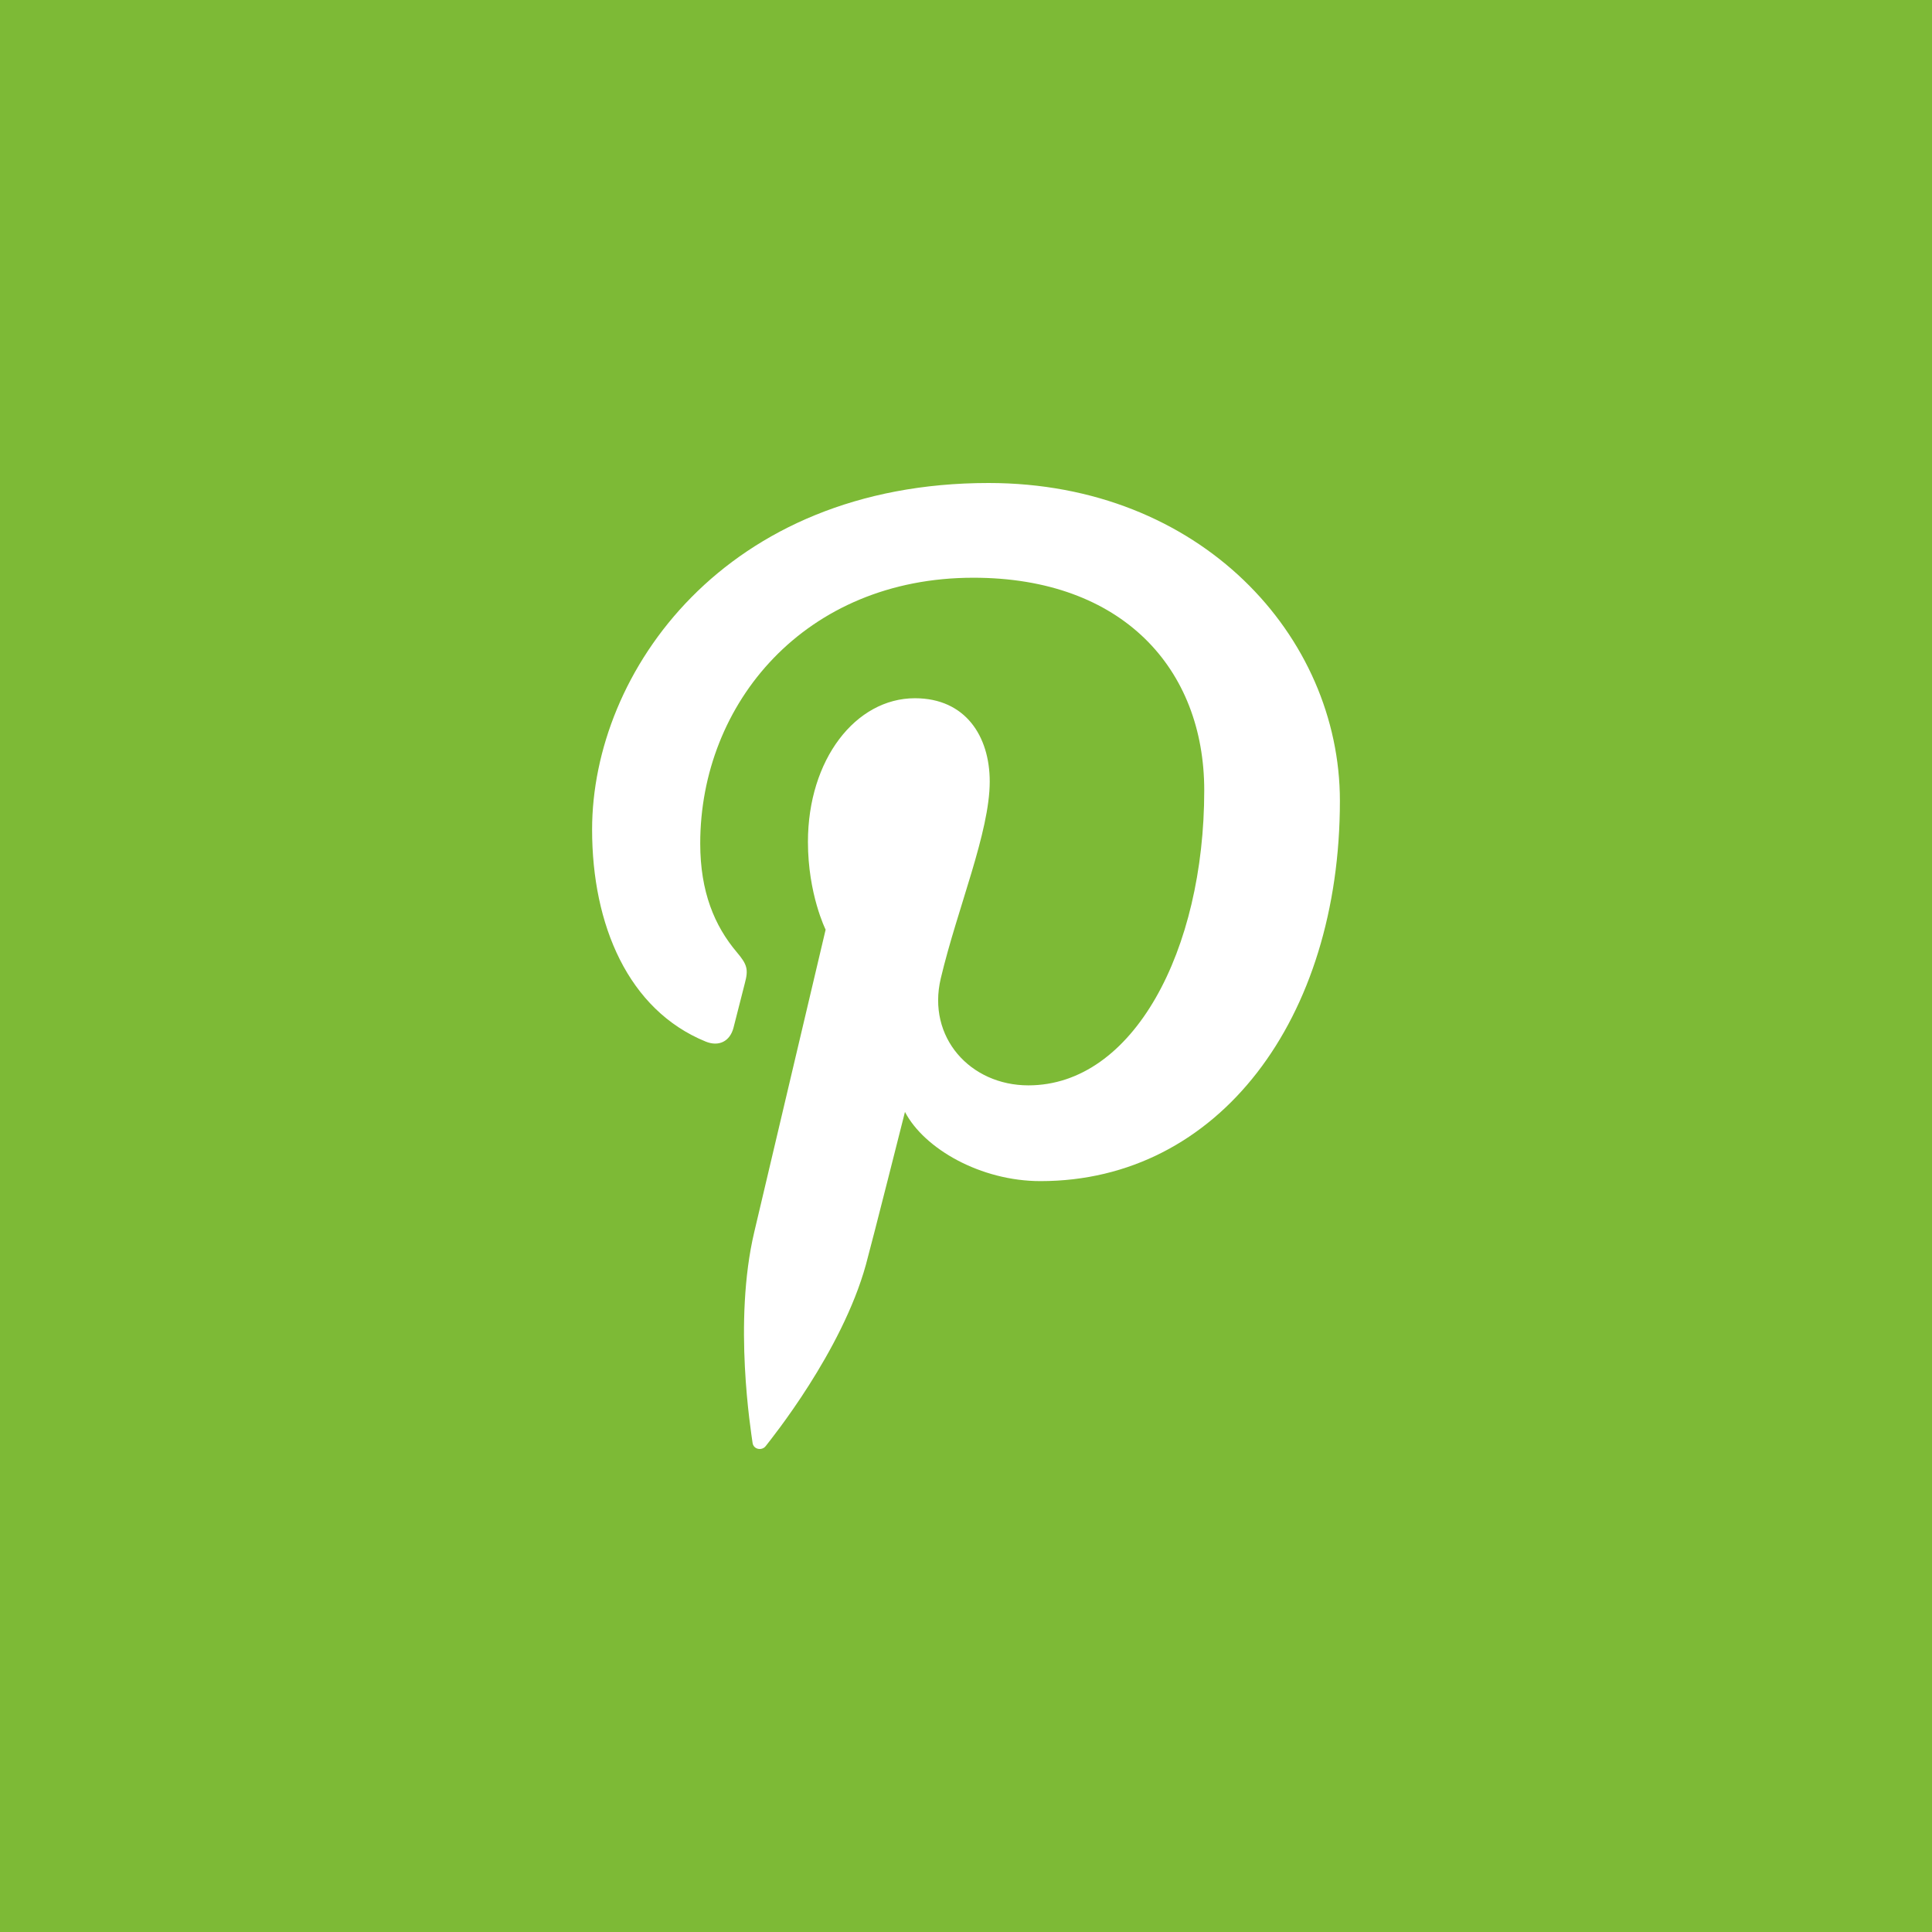 <?xml version="1.0" encoding="utf-8"?>
<!-- Generator: Adobe Illustrator 16.0.0, SVG Export Plug-In . SVG Version: 6.00 Build 0)  -->
<!DOCTYPE svg PUBLIC "-//W3C//DTD SVG 1.1//EN" "http://www.w3.org/Graphics/SVG/1.1/DTD/svg11.dtd">
<svg version="1.1" id="Layer_1" xmlns="http://www.w3.org/2000/svg" xmlns:xlink="http://www.w3.org/1999/xlink" x="0px" y="0px"
	 width="32px" height="32px" viewBox="0 0 32 32" enable-background="new 0 0 32 32" xml:space="preserve">
<g>
	<defs>
		<rect id="SVGID_1_" width="32" height="32"/>
	</defs>
	<clipPath id="SVGID_2_">
		<use xlink:href="#SVGID_1_"  overflow="visible"/>
	</clipPath>
	<path clip-path="url(#SVGID_2_)" fill="#7dba36" d="M0,32h32V0H0V32z M17.234,19.563c-0.992,0-1.926-0.536-2.245-1.146
		c0,0-0.534,2.118-0.646,2.527c-0.398,1.444-1.569,2.889-1.66,3.007c-0.063,0.083-0.203,0.057-0.218-0.052
		c-0.025-0.185-0.324-2.007,0.028-3.493c0.176-0.746,1.182-5.008,1.182-5.008s-0.293-0.587-0.293-1.454
		c0-1.362,0.789-2.379,1.772-2.379c0.836,0,1.239,0.628,1.239,1.38c0,0.84-0.535,2.097-0.811,3.261
		c-0.231,0.976,0.489,1.771,1.451,1.771c1.74,0,2.913-2.236,2.913-4.886c0-2.014-1.355-3.522-3.824-3.522
		c-2.787,0-4.524,2.079-4.524,4.402c0,0.8,0.237,1.365,0.607,1.802c0.17,0.201,0.194,0.282,0.132,0.512
		c-0.045,0.17-0.145,0.576-0.188,0.738c-0.061,0.232-0.249,0.315-0.46,0.229c-1.283-0.523-1.882-1.931-1.882-3.511
		C9.807,11.13,12.008,8,16.374,8c3.511,0,5.819,2.538,5.819,5.265C22.193,16.87,20.188,19.563,17.234,19.563"/>
</g>
</svg>
